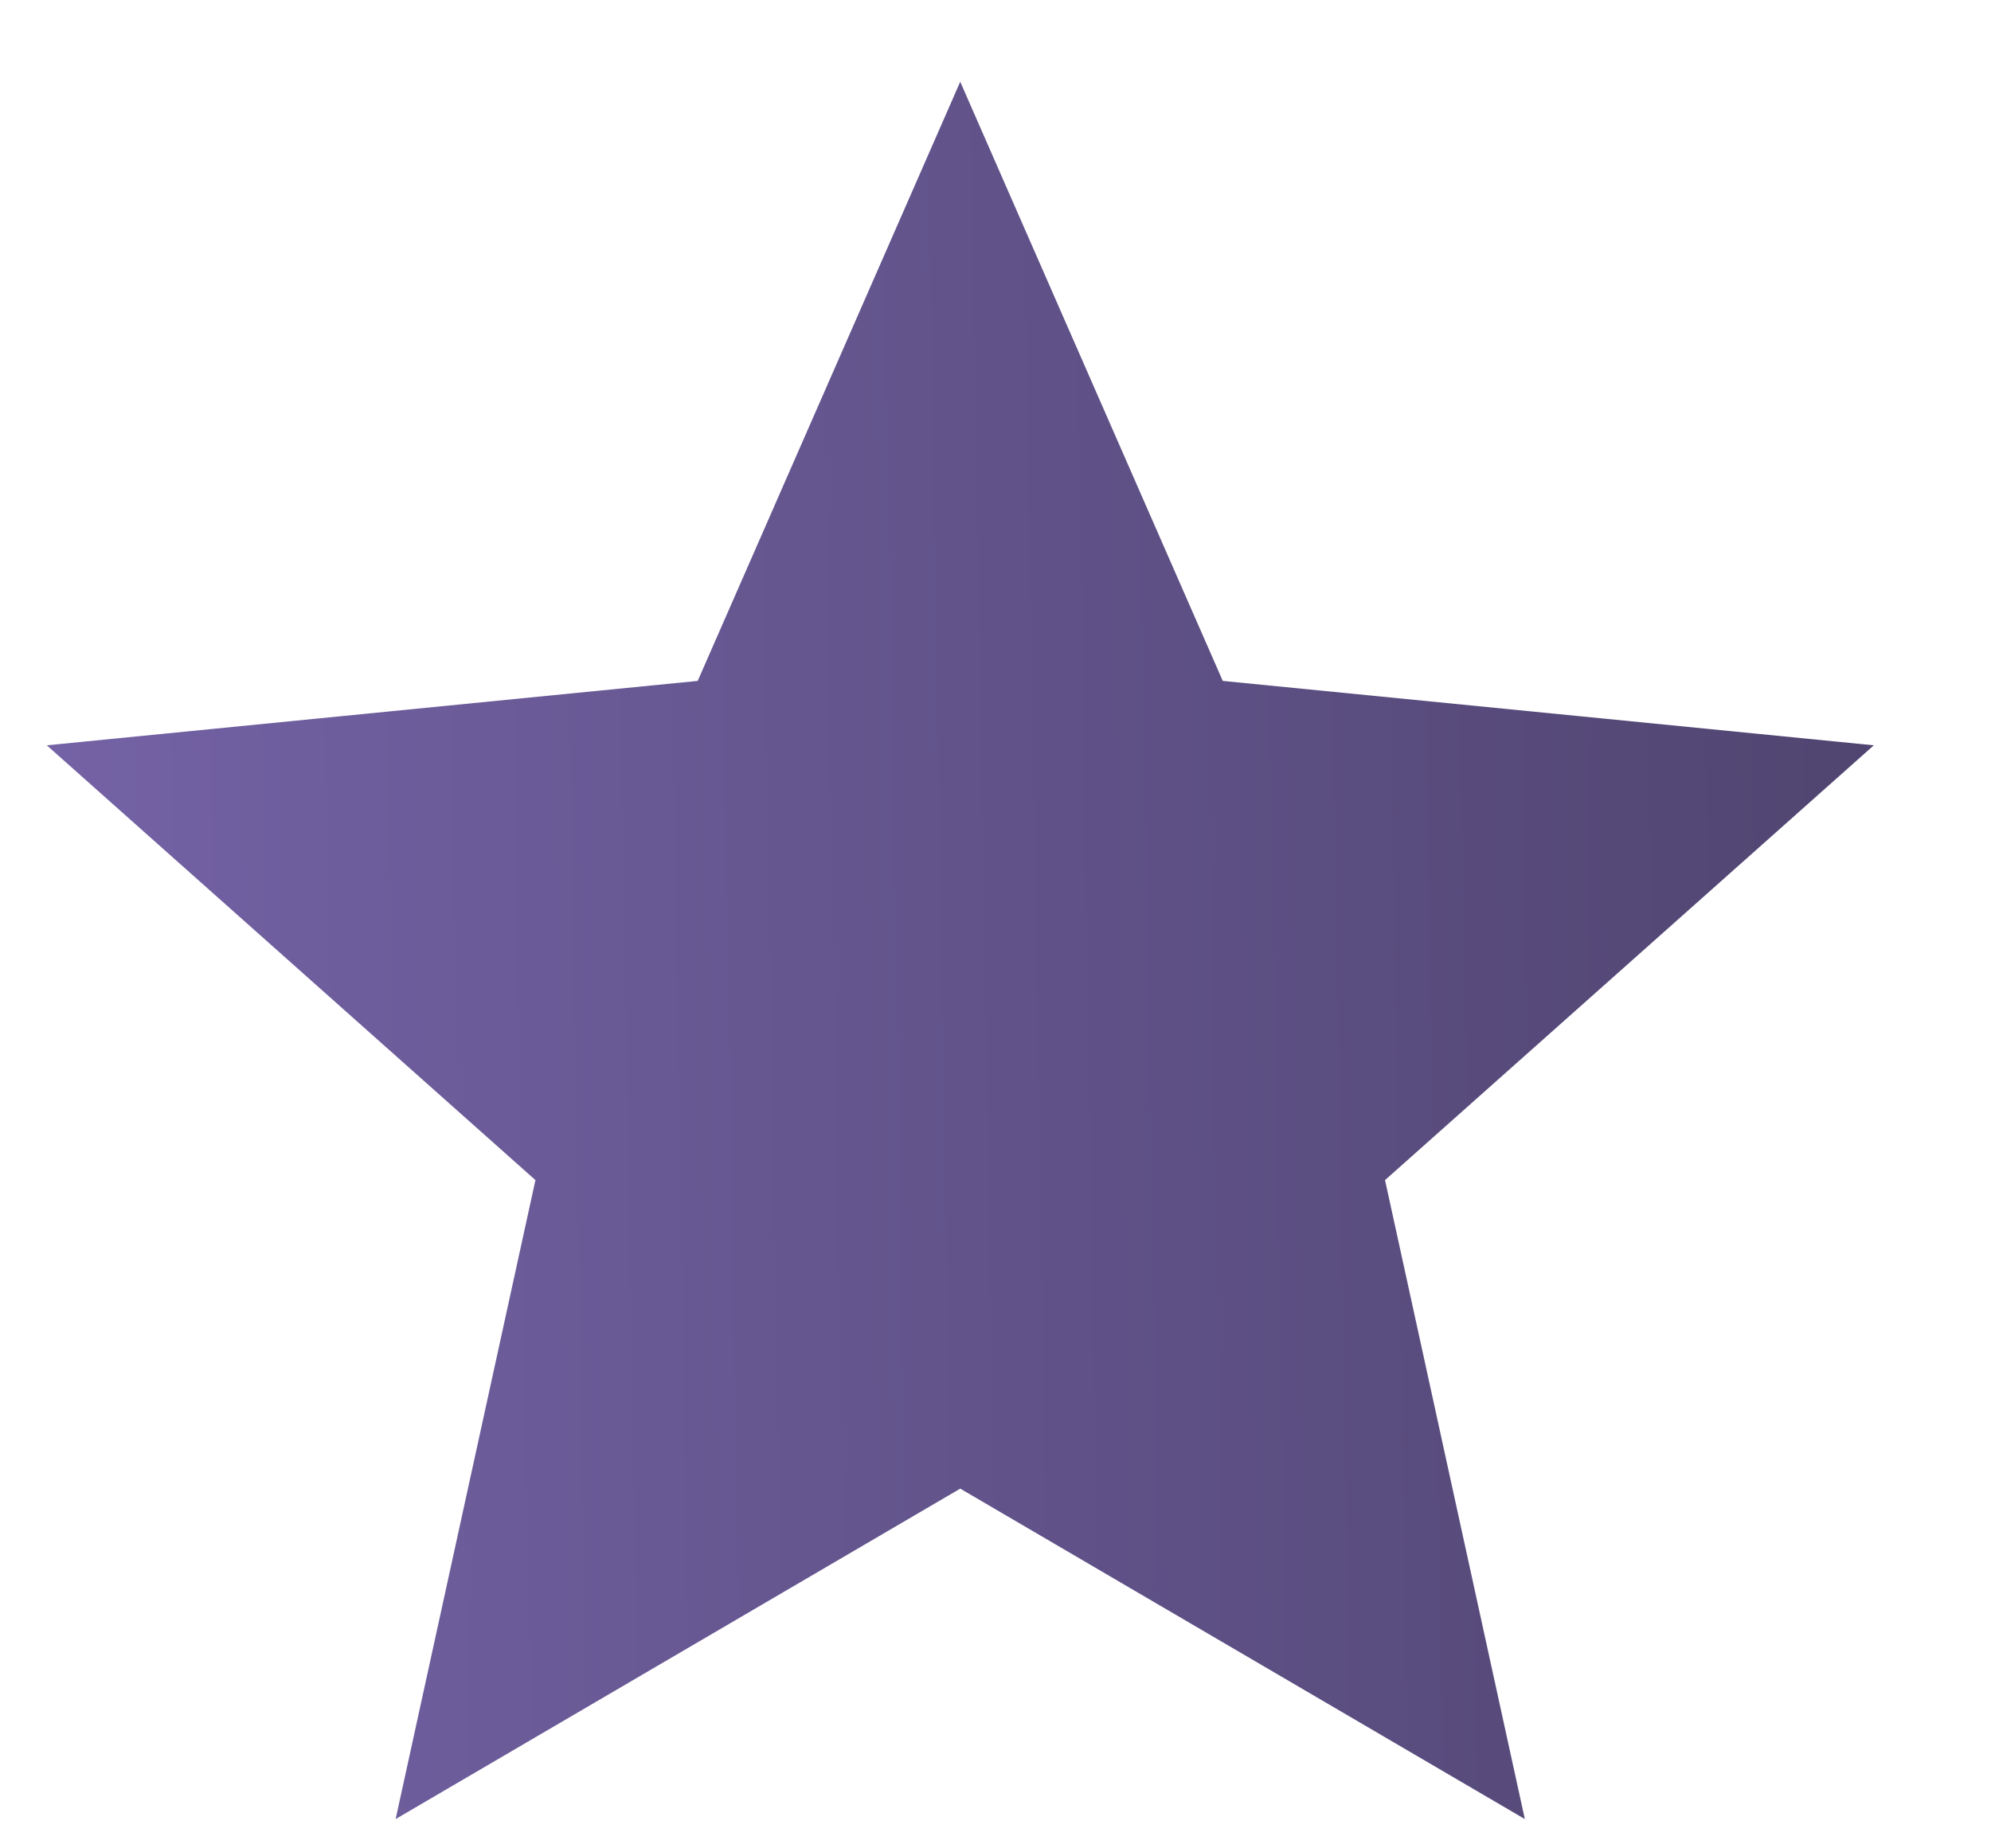 <svg width="14" height="13" viewBox="0 0 14 13" fill="none" xmlns="http://www.w3.org/2000/svg">
<path d="M6.752 0.575L8.598 4.789L13.176 5.242L9.739 8.3L10.722 12.794L6.752 10.47L2.782 12.794L3.765 8.3L0.329 5.242L4.906 4.789L6.752 0.575Z" fill="url(#paint0_linear_573_8683)"/>
<defs>
<linearGradient id="paint0_linear_573_8683" x1="13.61" y1="6.824" x2="-0.118" y2="7.051" gradientUnits="userSpaceOnUse">
<stop stop-color="#4F446F"/>
<stop offset="1" stop-color="#7563A7"/>
</linearGradient>
</defs>
</svg>
